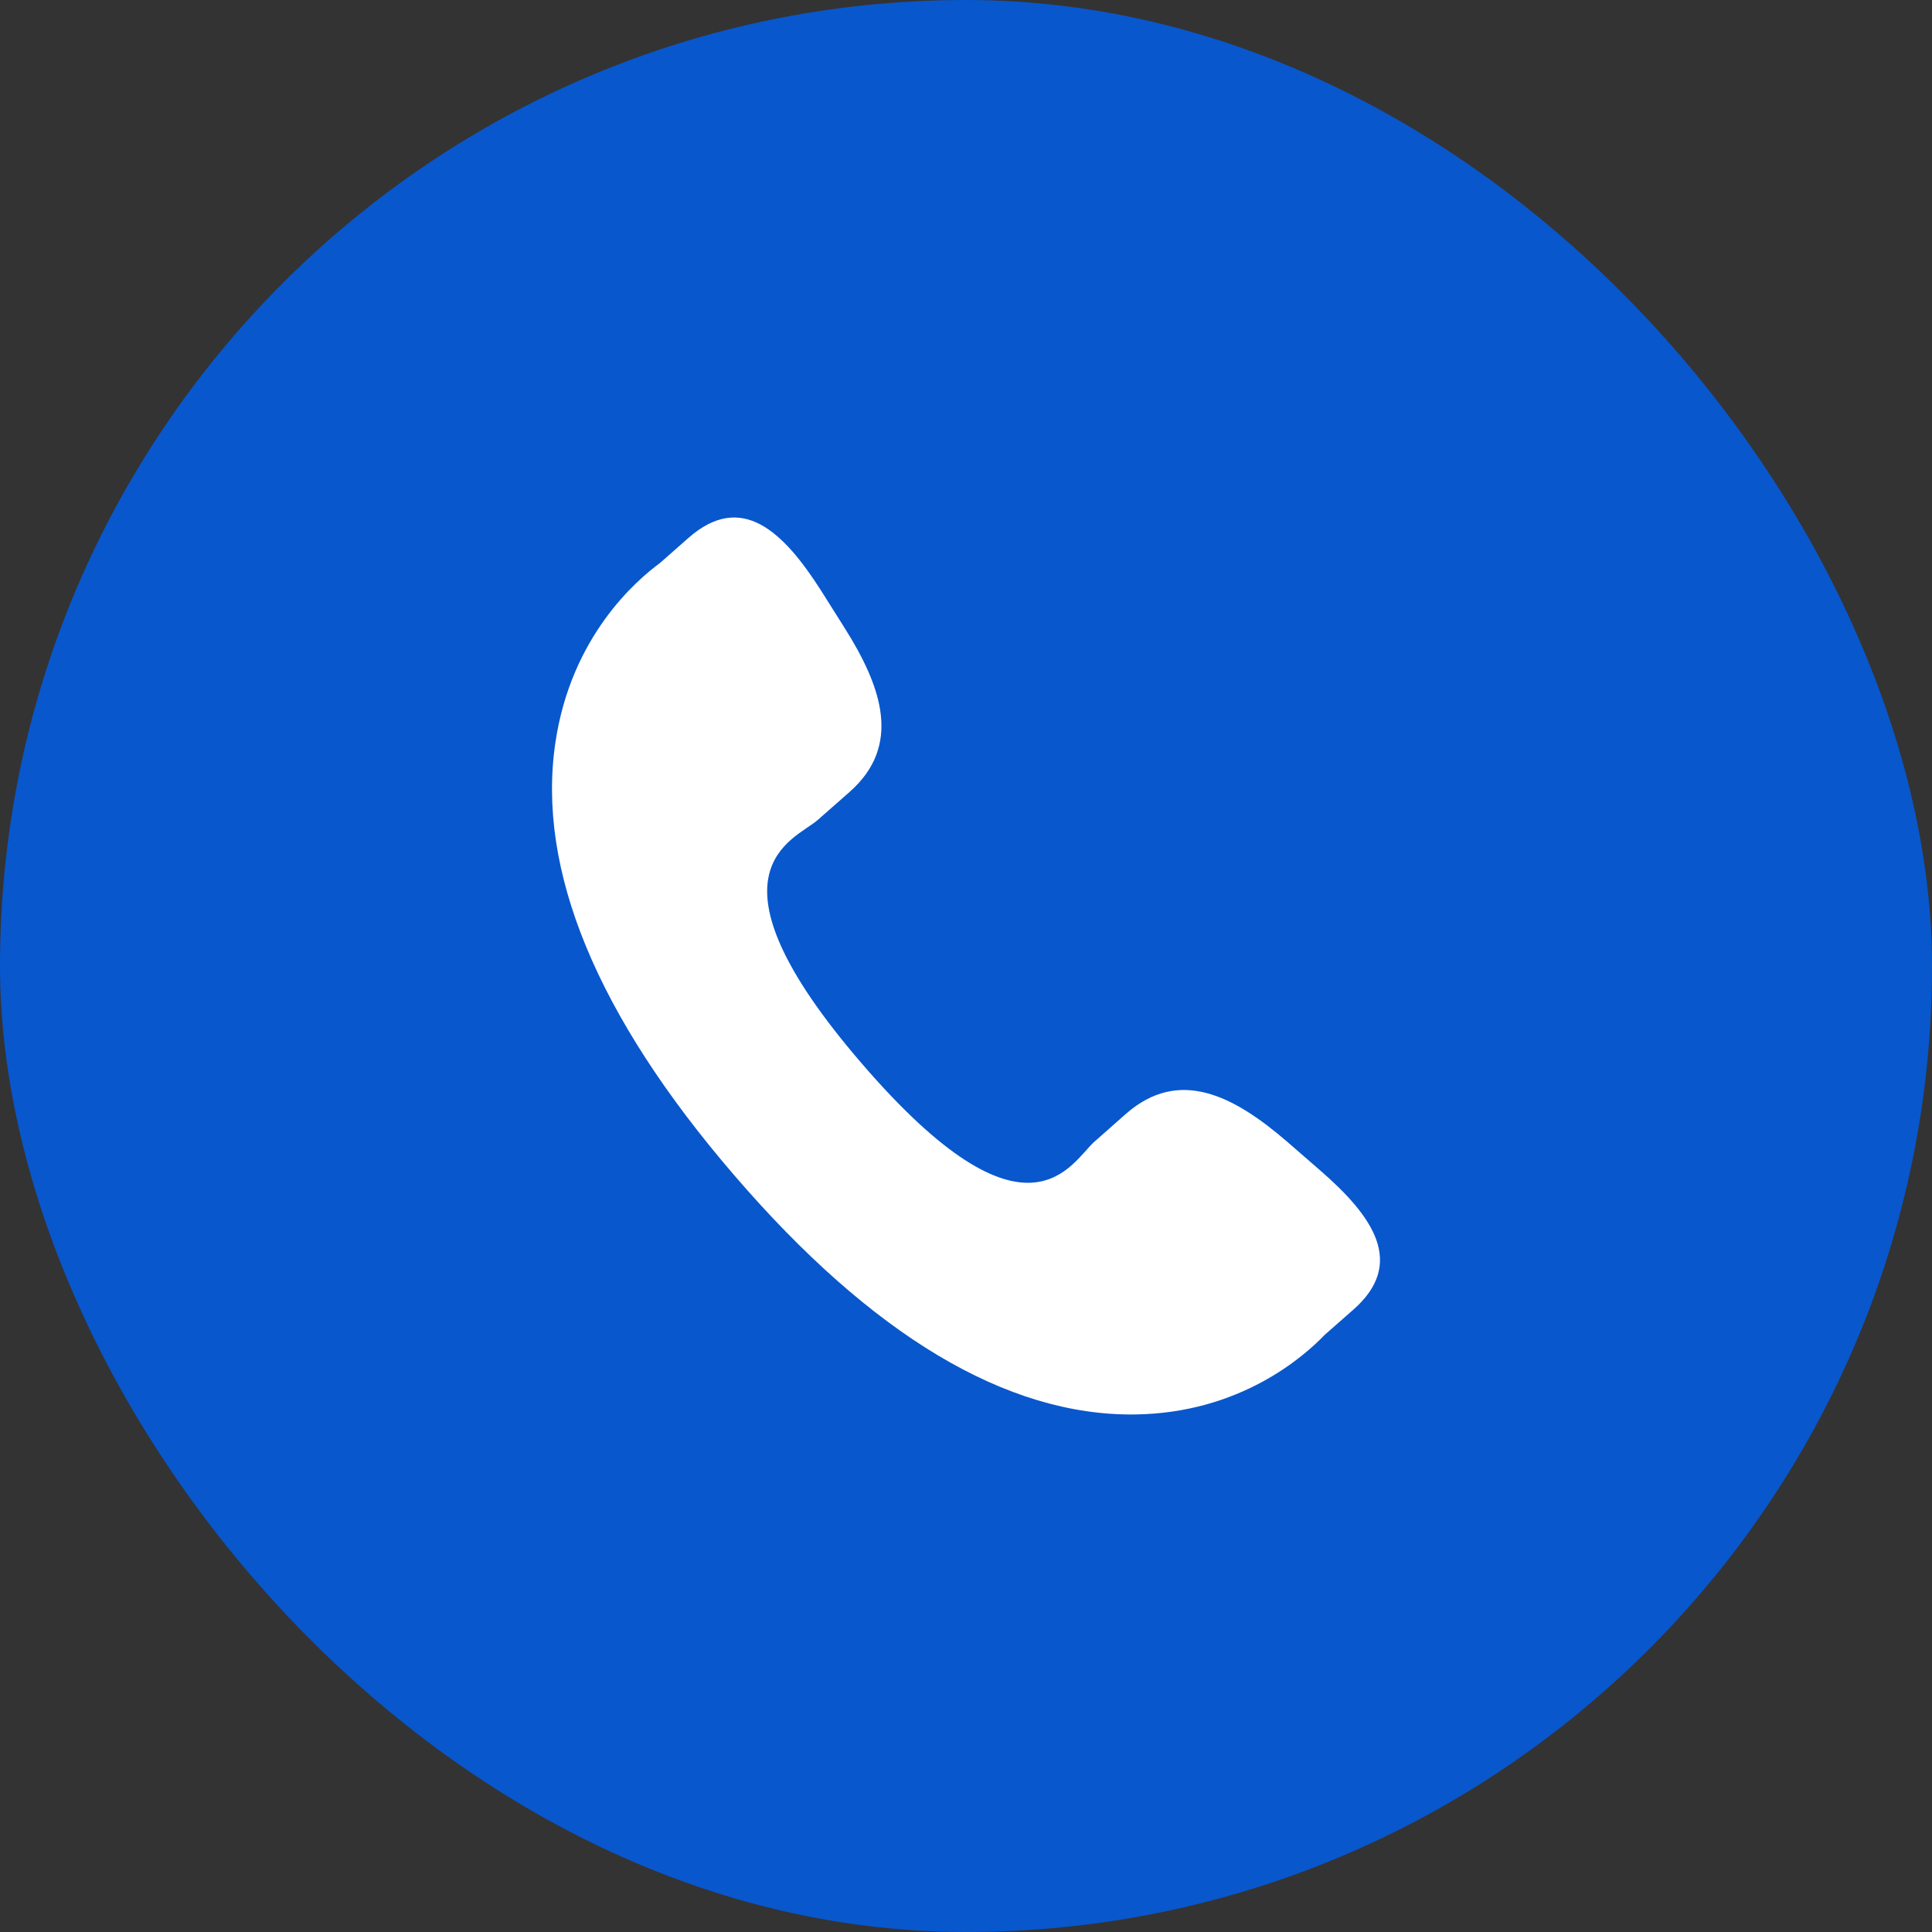 <?xml version="1.0" encoding="UTF-8"?> <svg xmlns="http://www.w3.org/2000/svg" width="56" height="56" viewBox="0 0 56 56" fill="none"><rect x="0" y="0" width="56" height="56" fill="#333333" stroke="none"/> <rect width="56" height="56" rx="28" fill="#0857CD"></rect> <path d="M37.312 33.096C35.756 31.753 34.178 30.939 32.641 32.281L31.724 33.091C31.052 33.68 29.804 36.429 24.978 30.825C20.154 25.227 23.025 24.355 23.697 23.772L24.62 22.96C26.148 21.616 25.571 19.923 24.469 18.181L23.804 17.126C22.696 15.388 21.49 14.246 19.958 15.589L19.13 16.319C18.452 16.817 16.559 18.437 16.1 21.513C15.547 25.204 17.291 29.431 21.285 34.069C25.275 38.709 29.181 41.04 32.881 40.999C35.956 40.966 37.813 39.3 38.394 38.694L39.225 37.963C40.754 36.621 39.804 35.256 38.248 33.909L37.312 33.096Z" fill="white"></path> </svg> 